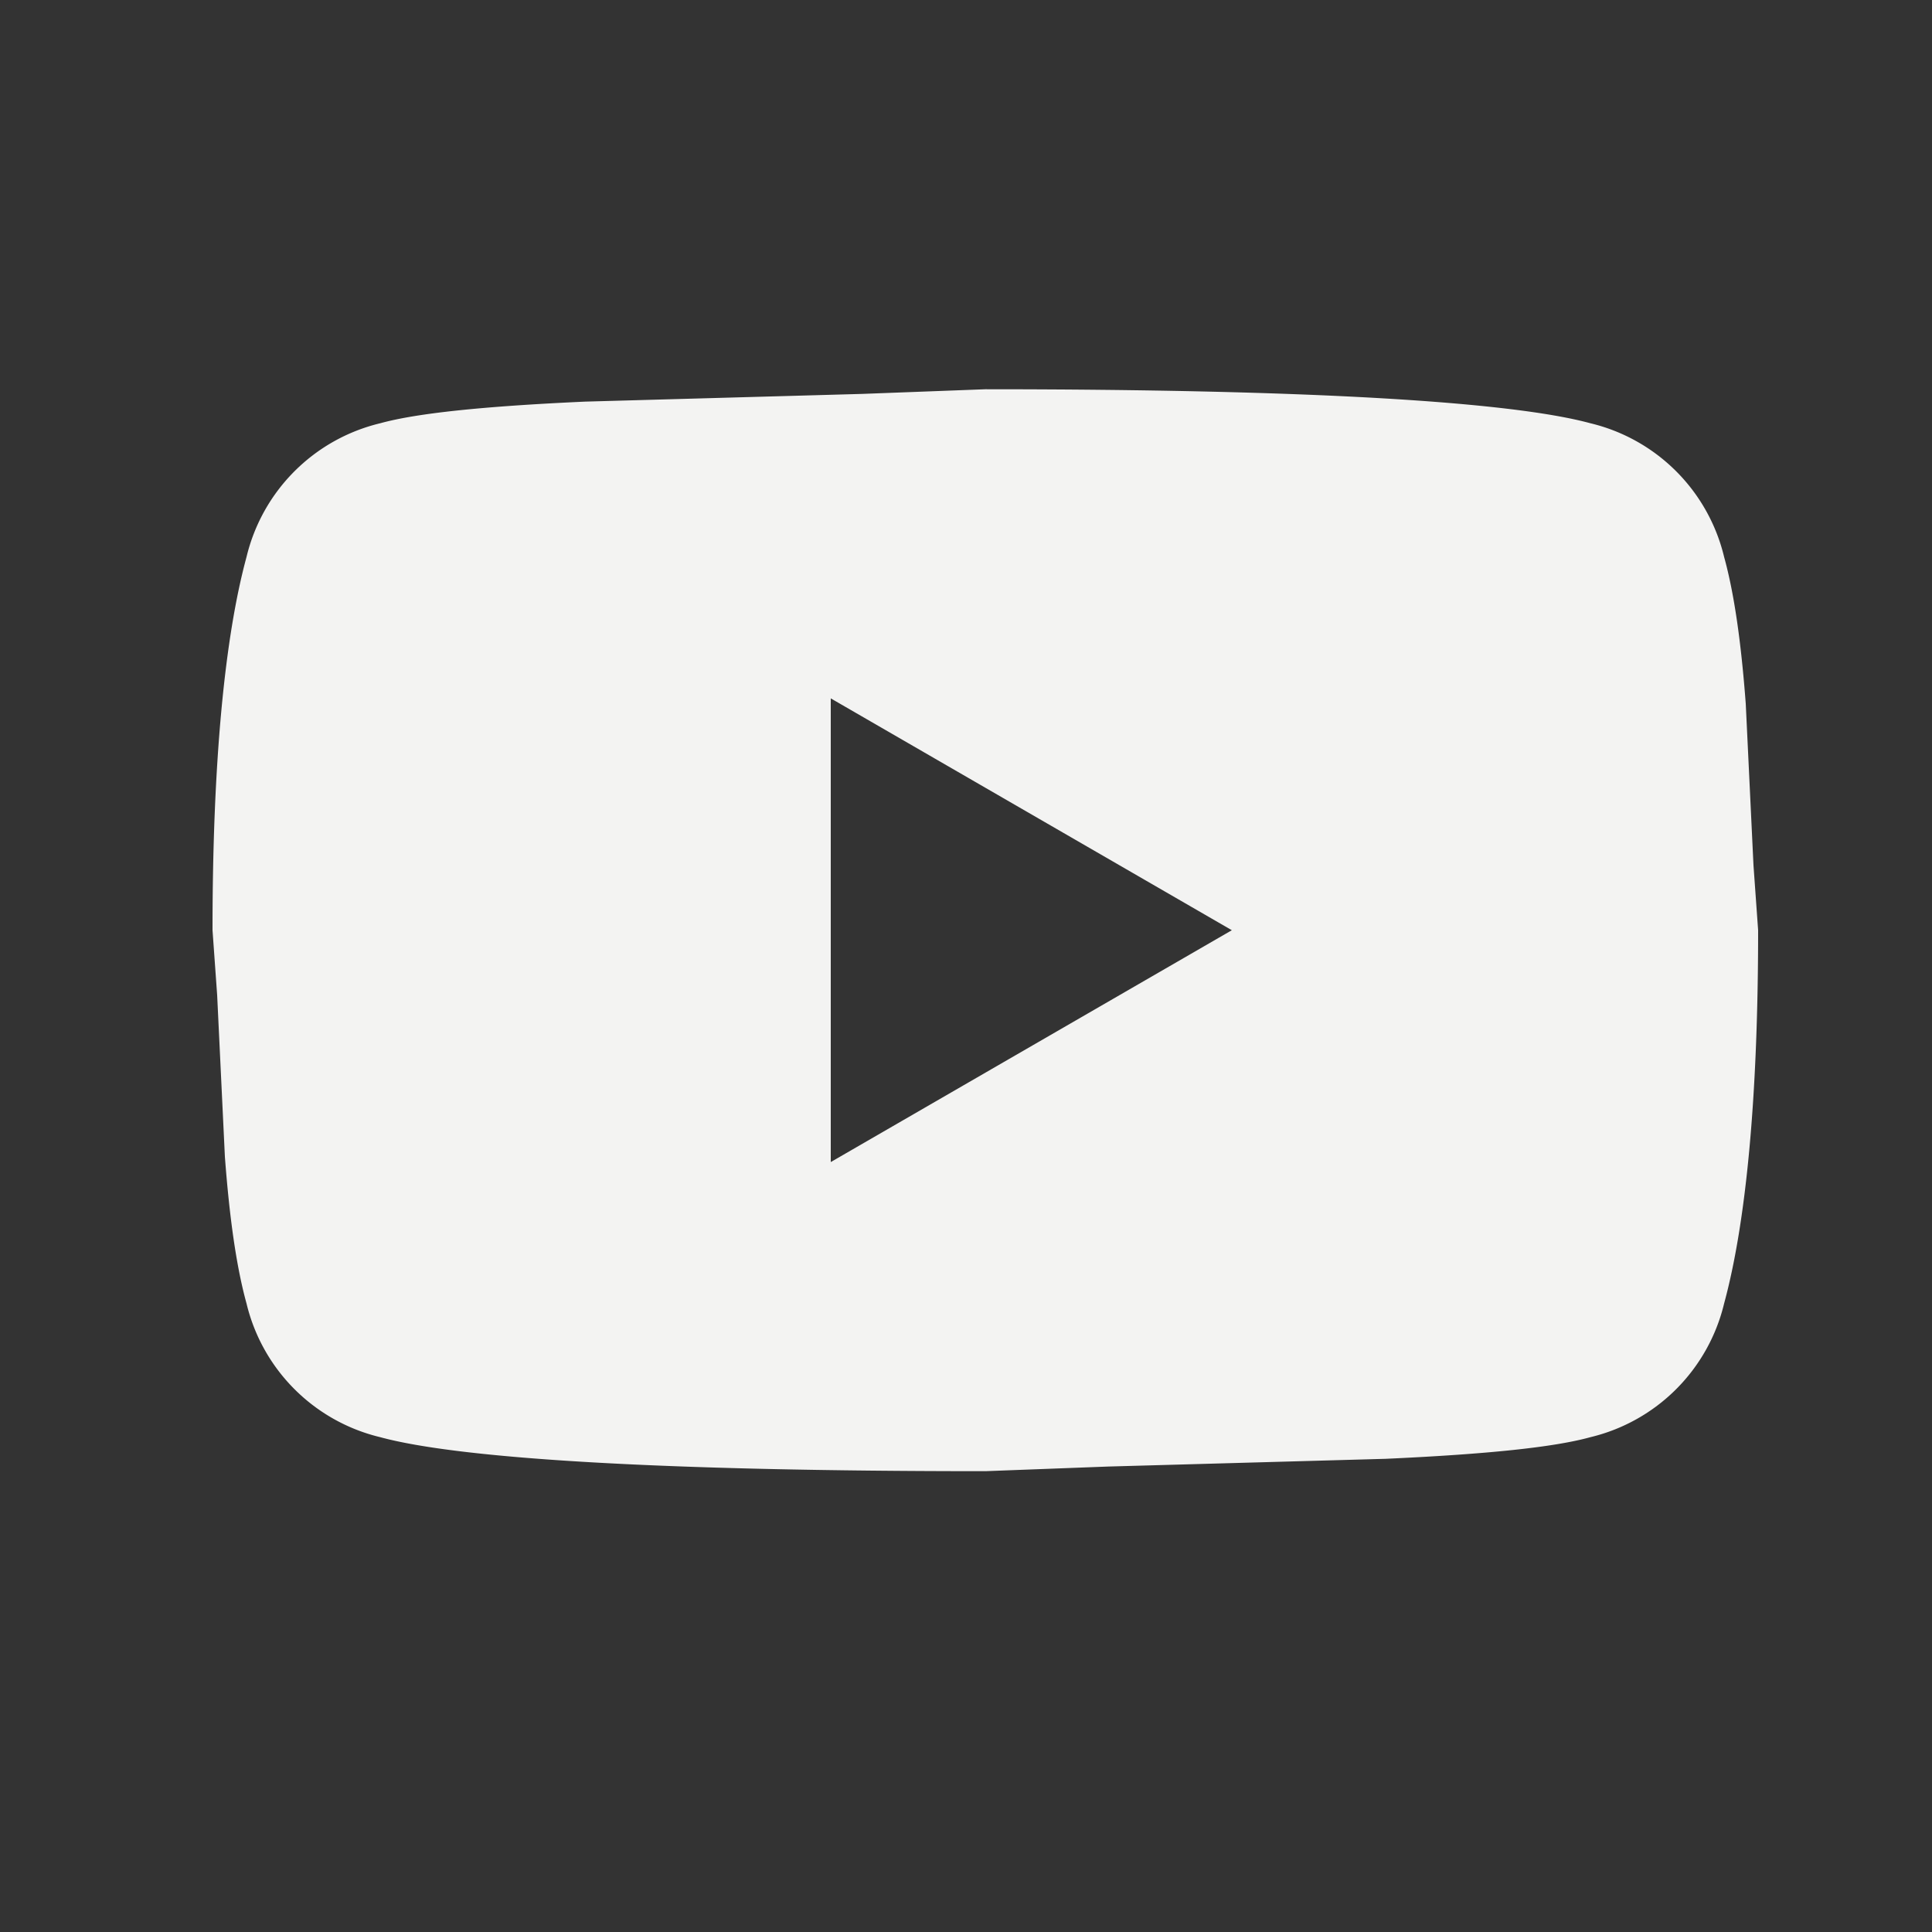 <svg xmlns="http://www.w3.org/2000/svg" width="25" height="25" fill="none" xmlns:v="https://vecta.io/nano"><rect width="100%" height="100%" fill="#333333" stroke="none"/><path d="M10.75 15.037l5.19-3-5.19-3v6zm11.56-7.83c.13.47.22 1.1.28 1.9l.1 2.09.06.84c0 2.19-.16 3.8-.44 4.83a2.34 2.34 0 0 1-1.73 1.73c-.47.13-1.33.22-2.65.28l-3.59.1-1.59.06c-4.19 0-6.8-.16-7.83-.44a2.34 2.34 0 0 1-1.73-1.73c-.13-.47-.22-1.1-.28-1.9l-.1-2.09-.06-.84c0-2.19.16-3.8.44-4.83a2.34 2.34 0 0 1 1.73-1.73c.47-.13 1.33-.22 2.65-.28l3.59-.1 1.59-.06c4.19 0 6.8.16 7.83.44a2.34 2.34 0 0 1 1.73 1.73z" fill="#f3f3f2"/></svg>